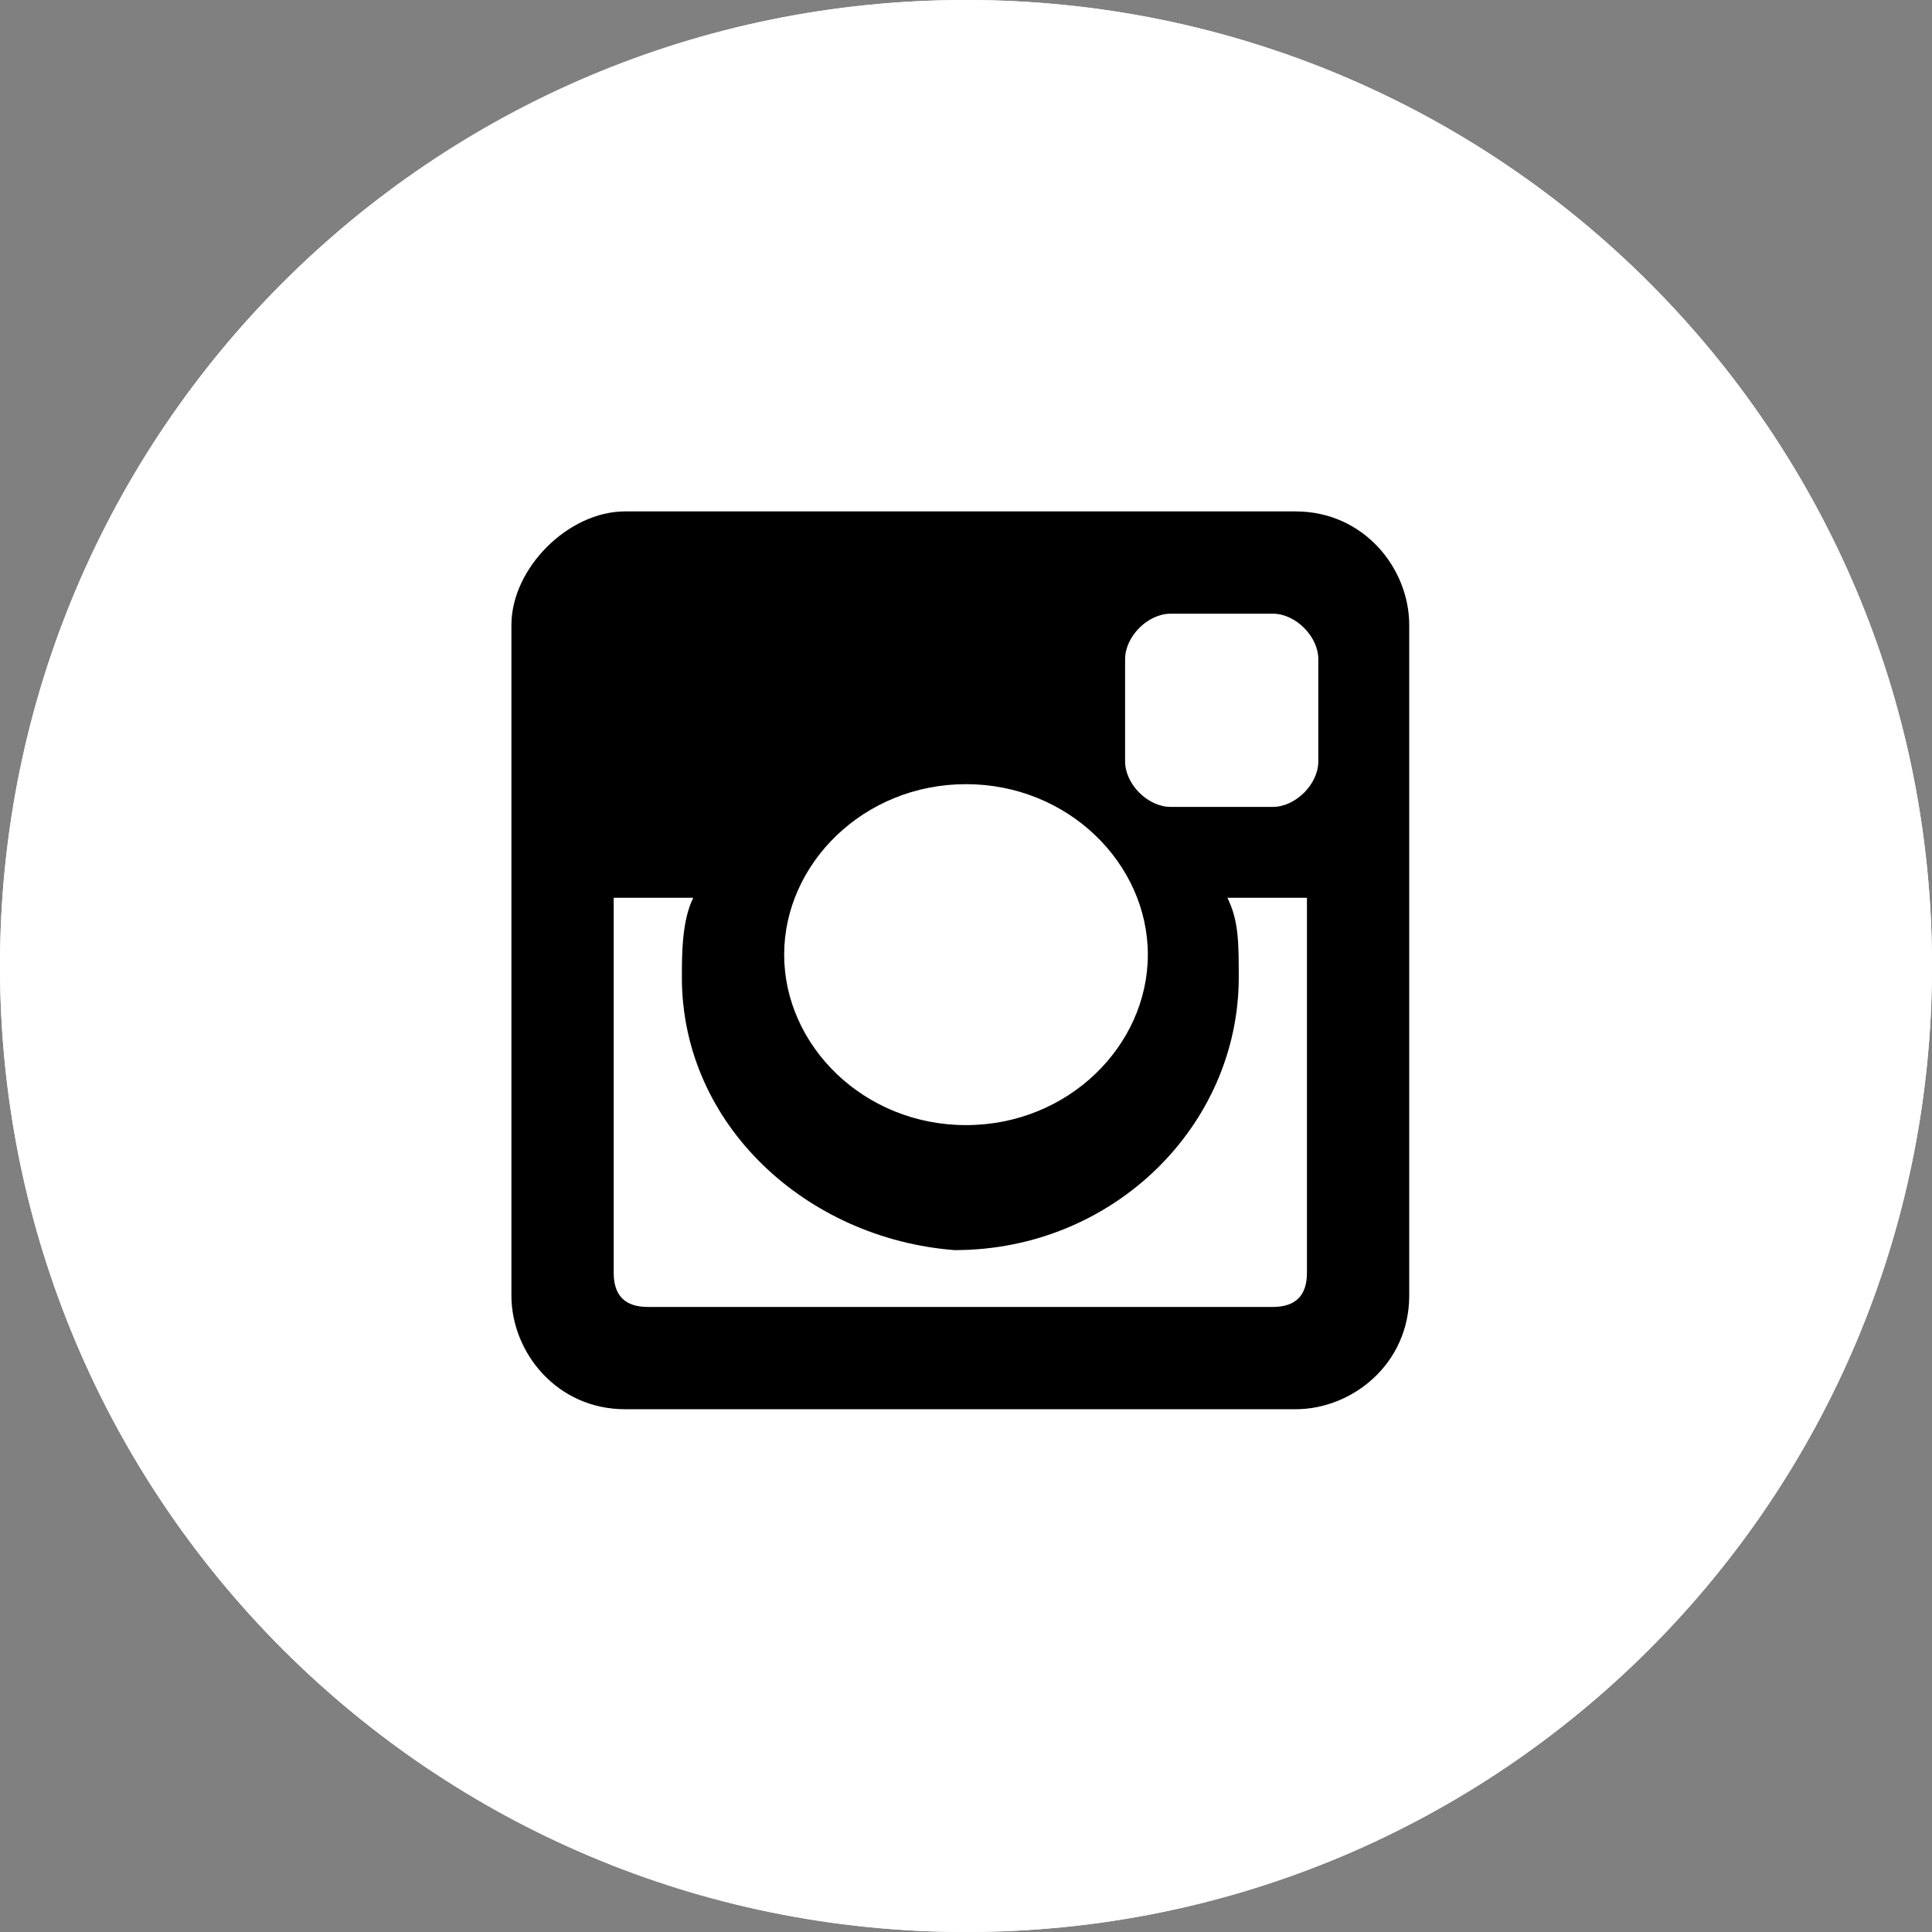 <?xml version="1.0" encoding="utf-8"?>
<!-- Generator: Adobe Illustrator 21.0.0, SVG Export Plug-In . SVG Version: 6.00 Build 0)  -->
<svg version="1.1" id="Ebene_1" xmlns="http://www.w3.org/2000/svg" xmlns:xlink="http://www.w3.org/1999/xlink" x="0px" y="0px"
	 viewBox="0 0 17 17" style="enable-background:new 0 0 17 17;" xml:space="preserve">
<rect x="0" y="0" width="17" height="17" fill="#808080" stroke="none"/>
<style type="text/css">
	.st0{fill:#FFFFFF;}
</style>
<path class="st0" d="M17,8.5c0,4.7-3.8,8.5-8.5,8.5S0,13.2,0,8.5S3.8,0,8.5,0S17,3.8,17,8.5"/>
<path class="st0" d="M17,8.5c0,4.7-3.8,8.5-8.5,8.5S0,13.2,0,8.5S3.8,0,8.5,0S17,3.8,17,8.5"/>
<path d="M8.5,6.9c-0.9,0-1.6,0.7-1.6,1.5c0,0.8,0.7,1.5,1.6,1.5c0.9,0,1.6-0.7,1.6-1.5C10.1,7.6,9.4,6.9,8.5,6.9 M11.5,7.9h-0.7
	c0.1,0.2,0.1,0.4,0.1,0.7c0,1.3-1.1,2.4-2.5,2.4C7.1,10.9,6,9.9,6,8.6c0-0.2,0-0.5,0.1-0.7H5.4v3.3c0,0.2,0.1,0.3,0.3,0.3h5.5
	c0.2,0,0.3-0.1,0.3-0.3V7.9z M10.3,5.4c-0.2,0-0.4,0.2-0.4,0.4v0.9c0,0.2,0.2,0.4,0.4,0.4h0.9c0.2,0,0.4-0.2,0.4-0.4V5.8
	c0-0.2-0.2-0.4-0.4-0.4H10.3z M5.5,4.5h5.9c0.6,0,1,0.5,1,1v5.9c0,0.6-0.5,1-1,1H5.5c-0.6,0-1-0.5-1-1V5.5C4.5,5,5,4.5,5.5,4.5"/>
</svg>
